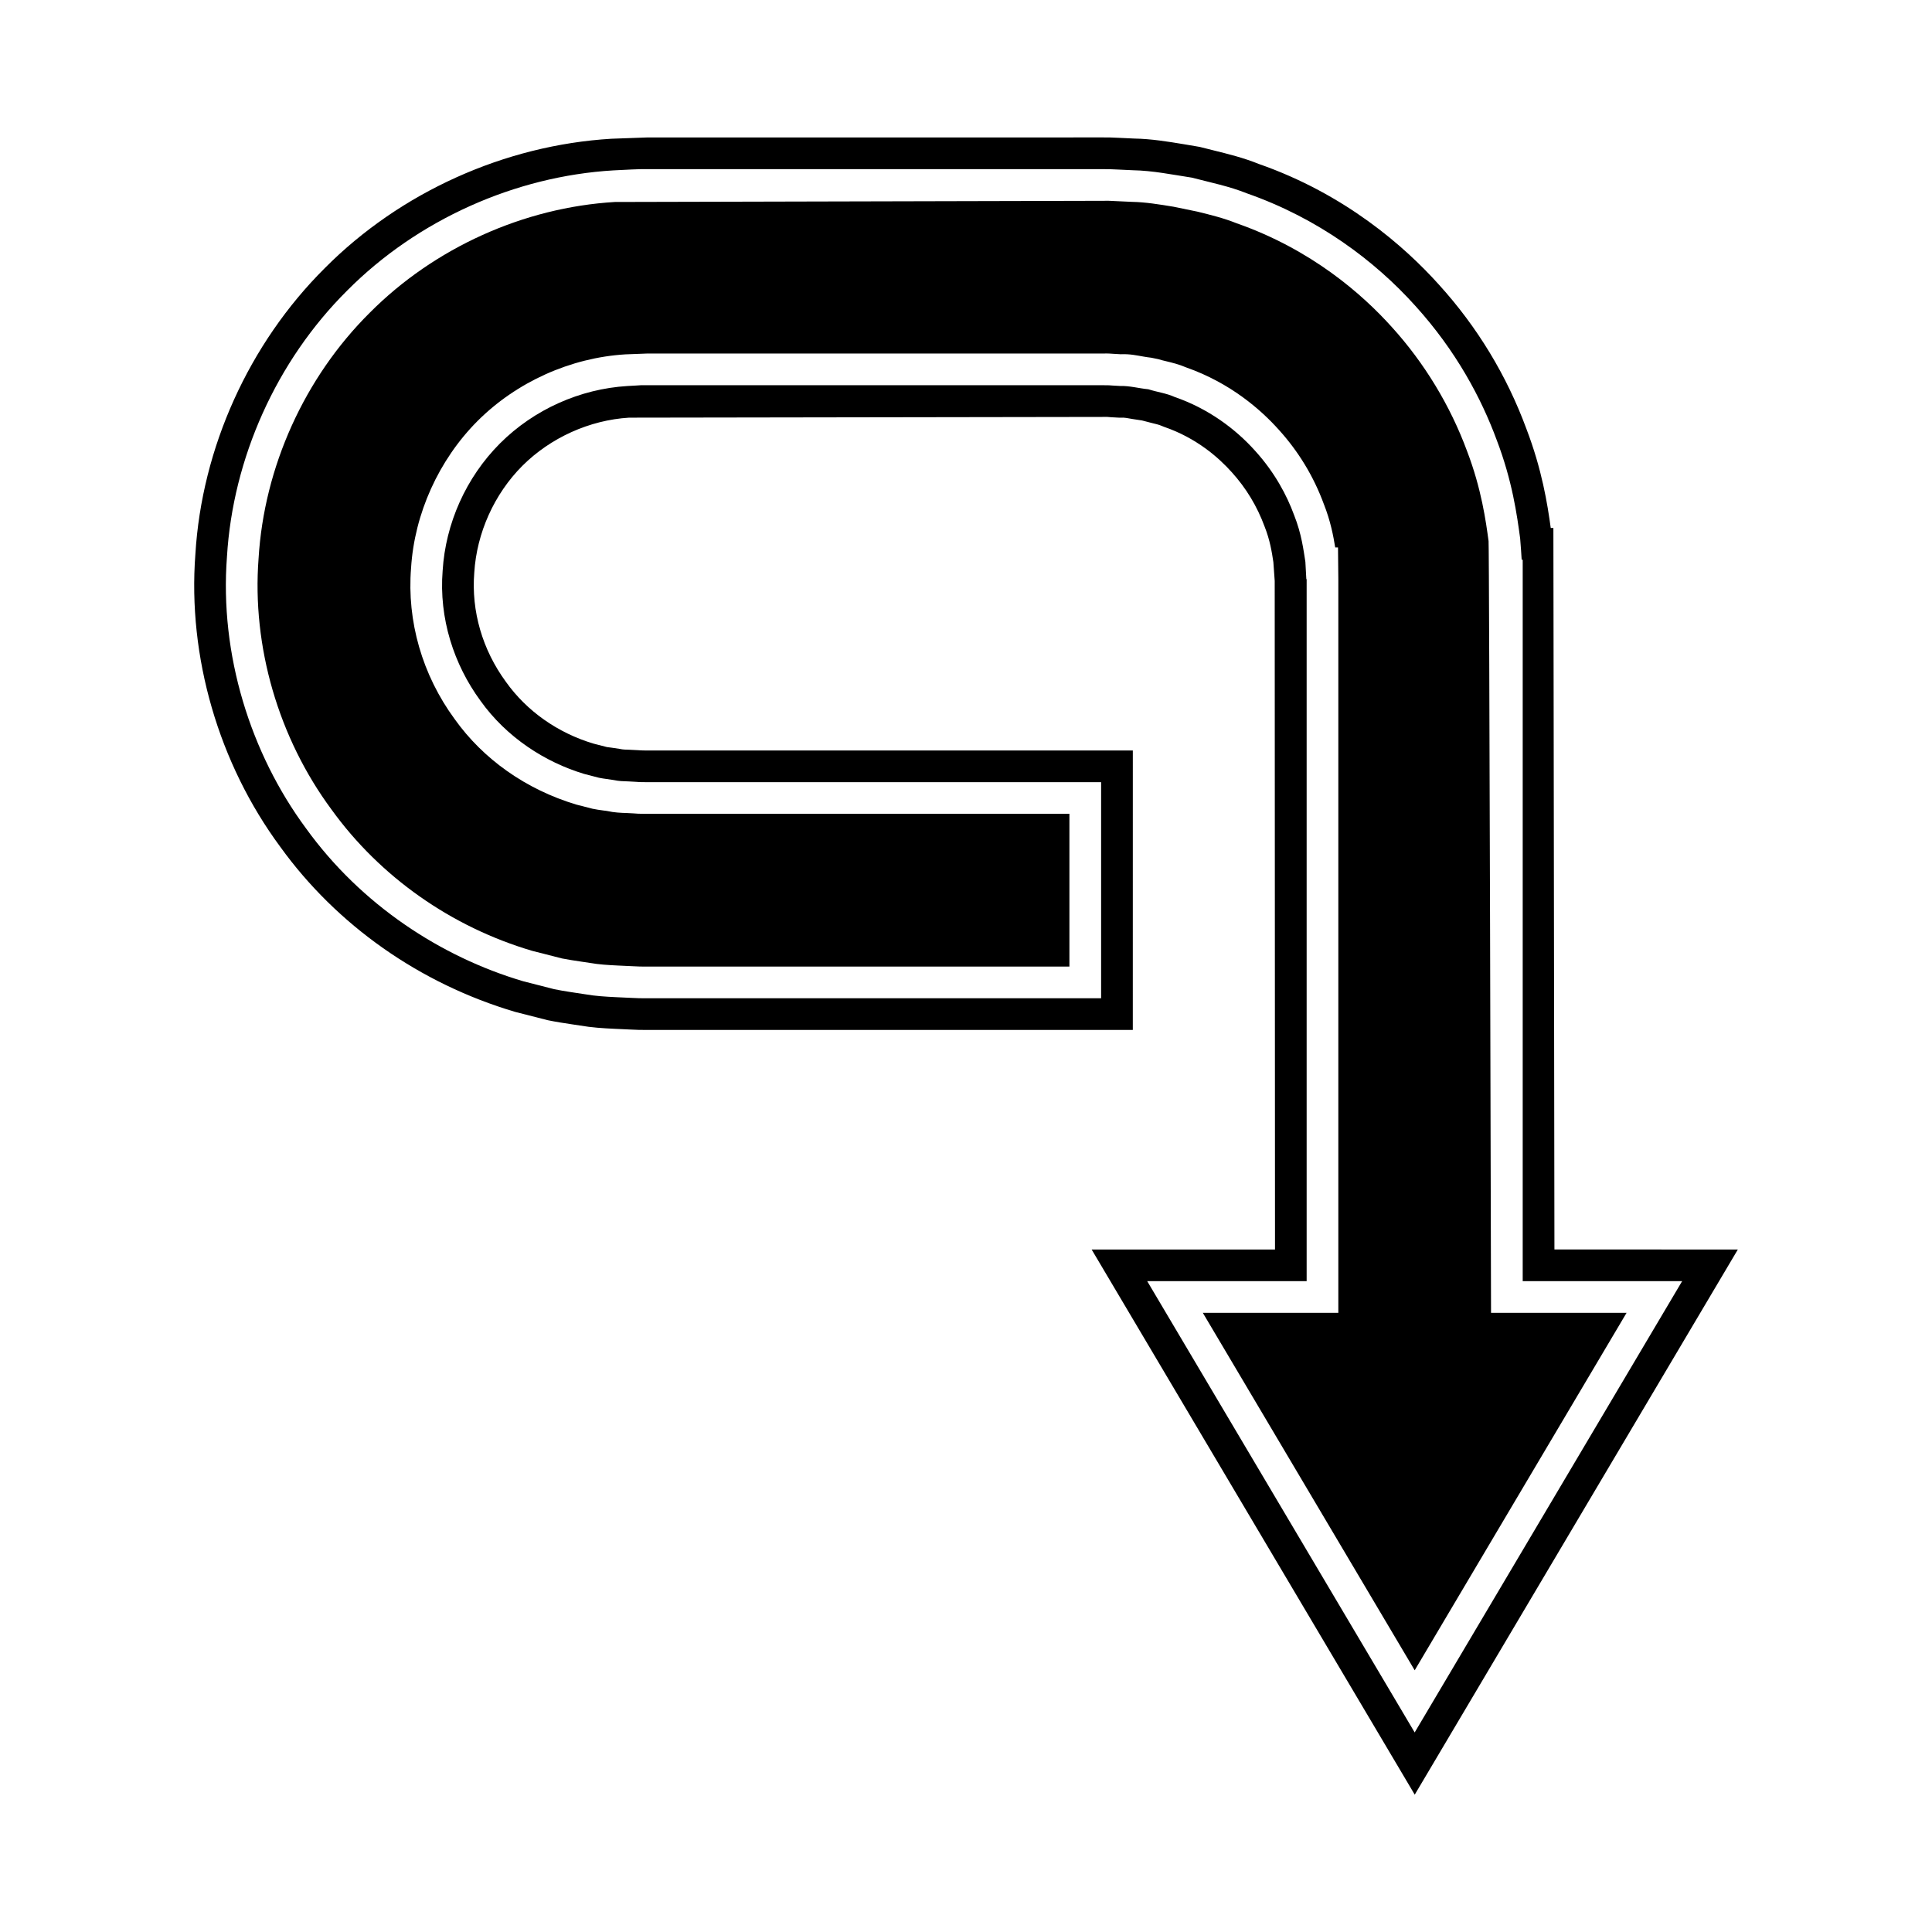 <?xml version="1.0" encoding="UTF-8"?>
<!-- Uploaded to: ICON Repo, www.iconrepo.com, Generator: ICON Repo Mixer Tools -->
<svg fill="#000000" width="800px" height="800px" version="1.1" viewBox="144 144 512 512" xmlns="http://www.w3.org/2000/svg">
 <g>
  <path d="m539.14 491.91s-0.461-202.26-0.652-204.52c-0.715-5.266-1.875-13.84-5.703-23.844-4.445-12.043-11.32-23.383-19.938-32.871-7.844-8.734-21.332-20.578-41.168-27.52-3.352-1.344-6.746-2.18-10.336-3.066l-6.336-1.305c-3.832-0.629-7.457-1.223-10.988-1.289l-4.258-0.195c-1.148-0.051-2.367-0.137-3.047-0.086l-129.77 0.312c-24.152 1.441-47.871 12.152-64.988 29.383-17.27 17.16-27.977 40.875-29.434 65.102-1.777 23.332 5.273 47.531 19.336 66.531 12.863 17.828 31.719 31.094 53.148 37.43l7.938 2.027c1.52 0.305 3.434 0.59 5.336 0.875l2.121 0.316c2.356 0.414 4.691 0.551 7.285 0.68l4.027 0.188c1.16 0.051 2.262 0.105 2.992 0.094l112.7-0.004v-40.477l-112.48-0.004c-1.426 0.012-2.301-0.051-3.125-0.121l-1.672-0.086c-1.543-0.051-3.34-0.109-5.324-0.559l-0.945-0.121c-0.953-0.125-1.902-0.262-2.848-0.461l-4.312-1.109c-13.312-3.996-24.648-12.016-32.23-22.676-8.543-11.648-12.668-25.883-11.535-39.996 0.887-14.387 7.32-28.656 17.629-38.988 10.344-10.328 24.617-16.754 39.164-17.645l5.871-0.223h120.91c1.176-0.039 1.941 0.039 2.68 0.086l1.805 0.105c2.465-0.109 4.285 0.324 5.926 0.598 0.727 0.125 1.453 0.25 2.18 0.324l1.793 0.367c0.711 0.223 1.434 0.395 2.144 0.562 1.602 0.387 3.406 0.82 5.324 1.645 11.758 4.137 19.812 11.238 24.52 16.5 5.227 5.758 9.254 12.395 11.934 19.68 1.777 4.461 2.547 8.523 3.027 11.523h0.742l0.086 8.398v194.44h-35.91l56.148 94.73 56.148-94.73z"/>
  <path d="m555.94 475.12-0.277-191.2h-0.699c-0.879-6.406-2.328-15.504-6.449-26.266-5.215-14.152-13.027-27.023-23.184-38.219-9.137-10.172-24.891-24-47.719-31.98-4.094-1.656-8.238-2.672-12.25-3.664l-3.422-0.859-4.191-0.711c-4.254-0.699-8.652-1.426-13.176-1.504l-4-0.188c-1.578-0.078-3.246-0.137-4.055-0.109l-120.92 0.004-9.555 0.344c-28.309 1.691-56.004 14.191-75.957 34.277-20.113 19.992-32.621 47.68-34.309 75.832-2.066 27.164 6.168 55.469 22.527 77.582 14.969 20.742 36.973 36.234 62.238 43.707l8.621 2.199c2.215 0.461 4.434 0.793 6.641 1.125l1.852 0.277c3.152 0.551 6.168 0.734 9.25 0.879l4.039 0.188c1.617 0.078 3.176 0.137 3.981 0.109h129.28l0.004-74.059h-129.36c-0.727-0.016-1.148-0.016-1.82-0.078l-2.453-0.125c-0.68-0.023-1.367 0.004-2.445-0.23-0.668-0.113-1.34-0.207-2.016-0.301-0.559-0.078-1.121-0.148-1.277-0.168l-3.609-0.93c-9.445-2.836-17.641-8.609-23.145-16.34-6.231-8.496-9.219-18.73-8.398-28.969 0.652-10.52 5.301-20.84 12.754-28.305 7.477-7.461 17.801-12.113 28.273-12.754l125.96-0.195c0.605-0.039 0.93 0.012 1.734 0.078l2.281 0.125 0.344-0.004c0.879-0.082 1.891 0.152 3.121 0.359 0.832 0.141 1.656 0.273 2.488 0.379 0.824 0.234 1.652 0.441 2.477 0.641 1.066 0.258 2.078 0.496 2.664 0.766l0.766 0.305c8.535 2.941 14.398 8.117 17.863 11.984 3.805 4.199 6.715 8.988 8.727 14.441 1.426 3.59 1.926 6.805 2.316 9.398l0.355 4.981 0.078 177.19h-48.594l85.625 144.47 85.625-144.47zm-107.92 8.395h42.254v-186.04h-0.086s-0.086-1.598-0.25-4.582c-0.477-2.918-0.957-7.293-3.008-12.441-1.898-5.16-5.09-11.227-10.309-16.98-5.156-5.762-12.367-11.184-21.348-14.277-2.172-0.996-4.602-1.277-6.949-2.035-2.473-0.23-4.902-0.941-7.512-0.875l-1.934-0.109c-0.641-0.043-1.215-0.109-2.367-0.086h-6.086-12.453-52.957-27.973-14.258-8.984l-1.215 0.078-2.344 0.133c-12.477 0.766-24.676 6.156-33.734 15.199-9.035 9.055-14.434 21.254-15.203 33.73-1.012 12.629 2.973 24.863 10.004 34.449 6.949 9.762 17.172 16.312 27.504 19.418l3.914 1.016c1.312 0.273 2.644 0.383 3.945 0.613 1.297 0.297 2.617 0.316 3.93 0.359l1.957 0.109c0.605 0.055 1.25 0.098 2.371 0.086h22.922 97.957v57.27h-97.957-22.922c-0.852 0.023-2.199-0.031-3.586-0.098l-4.051-0.188c-2.711-0.133-5.445-0.285-8.18-0.766-2.734-0.426-5.5-0.789-8.25-1.355-2.723-0.699-5.465-1.398-8.234-2.109-21.844-6.461-42.953-20.305-57.516-40.484-14.727-19.898-22.945-46.074-20.965-72.027 1.559-26.023 13.074-51.855 31.855-70.52 18.664-18.781 44.512-30.297 70.531-31.848l4.867-0.242 2.394-0.086h8.984 14.258 27.973 52.957 12.453 6.086c0.863-0.023 2.297 0.031 3.644 0.098l4.023 0.188c5.34 0.098 10.539 1.18 15.645 1.957 5.008 1.301 10.008 2.309 14.641 4.176 18.859 6.606 33.871 17.844 44.613 29.805 10.852 11.961 17.555 24.656 21.555 35.512 4.164 10.879 5.406 20.02 6.231 26.141 0.195 2.34 0.312 4.133 0.398 5.621h0.277v191.2h42.25l-70.879 119.59z"/>
 </g>
</svg>